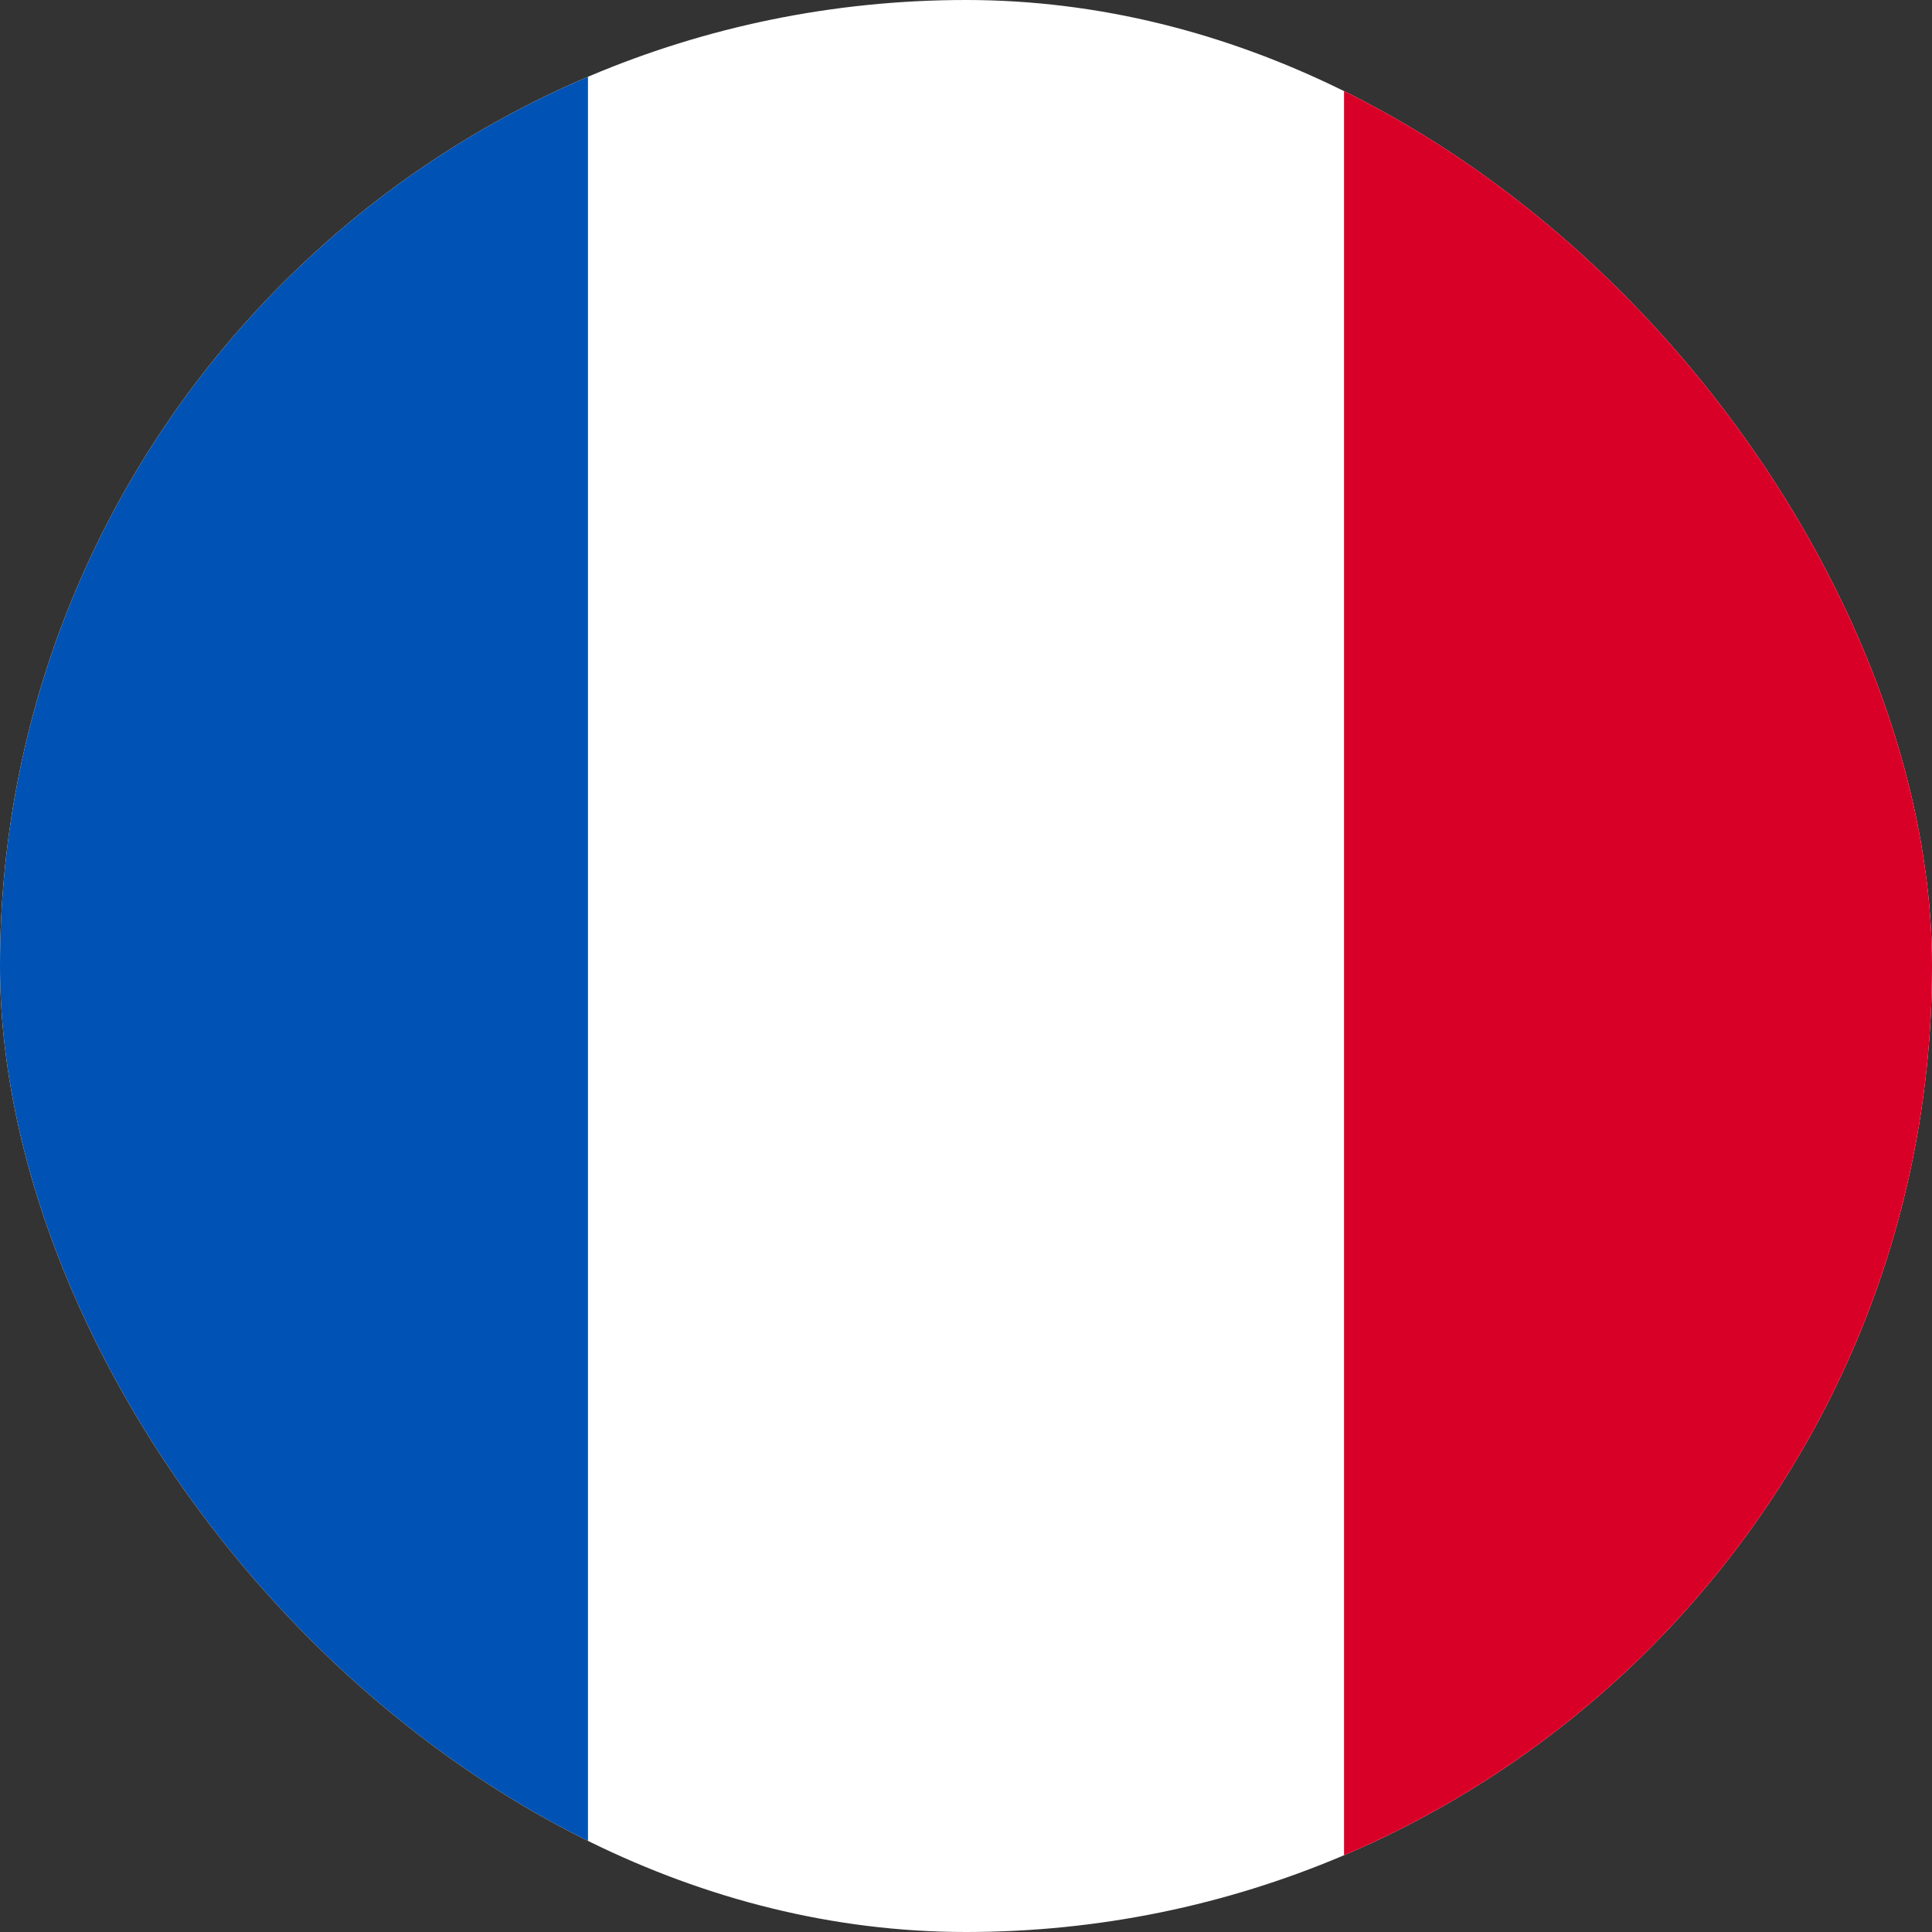 <svg width="24" height="24" viewBox="0 0 24 24" fill="none" xmlns="http://www.w3.org/2000/svg">
<rect x="0" y="0" width="24" height="24" fill="#333333" stroke="none"/>
<g clip-path="url(#clip0_104_159)">
<path d="M0 0H24V24H0V0Z" fill="white"/>
<path d="M-1.043 0H7.304V24H-1.043V0Z" fill="#0052B4"/>
<path d="M16.696 0H25.044V24H16.696V0Z" fill="#D80027"/>
</g>
<defs>
<clipPath id="clip0_104_159">
<rect width="24" height="24" rx="12" fill="white"/>
</clipPath>
</defs>
</svg>
